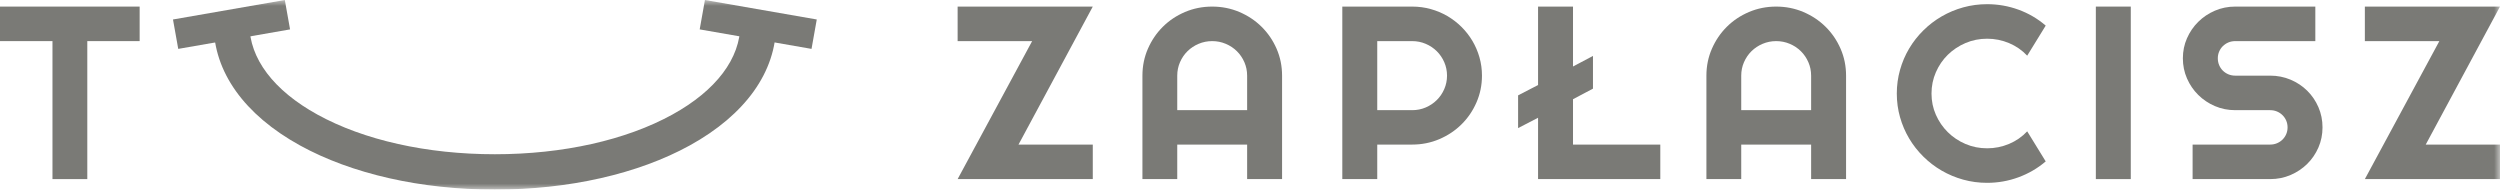 <?xml version="1.0" encoding="UTF-8"?>
<svg width="211px" height="16px" viewBox="0 0 211 16" version="1.1" xmlns="http://www.w3.org/2000/svg" xmlns:xlink="http://www.w3.org/1999/xlink">
    <title>haslo-tu_zaplacisz</title>
    <defs>
        <polygon id="path-1" points="0 16 211 16 211 0 0 0"></polygon>
    </defs>
    <g id="Symbols" stroke="none" stroke-width="1" fill="none" fill-rule="evenodd">
        <g id="Footer" transform="translate(-160, -45)">
            <g id="haslo-tu_zaplacisz" transform="translate(160, 45)">
                <polygon id="Fill-1" fill="#7A7A76" points="0 0.556 0 3.47 4.429 3.47 4.429 15.116 7.368 15.116 7.368 3.47 11.786 3.47 11.786 0.556"></polygon>
                <polygon id="Fill-2" fill="#7A7A76" points="92.231 15.116 80.824 15.116 87.113 3.47 80.824 3.47 80.824 0.556 92.231 0.556 85.962 12.202 92.231 12.202"></polygon>
                <g id="Group-20">
                    <path d="M105.258,9.298 L105.258,6.384 C105.258,5.985 105.181,5.608 105.027,5.252 C104.873,4.897 104.662,4.587 104.395,4.323 C104.128,4.059 103.814,3.851 103.455,3.699 C103.095,3.546 102.713,3.47 102.309,3.47 C101.905,3.47 101.523,3.546 101.163,3.699 C100.803,3.851 100.49,4.059 100.223,4.323 C99.956,4.587 99.745,4.897 99.591,5.252 C99.437,5.608 99.36,5.985 99.36,6.384 L99.36,9.298 L105.258,9.298 Z M108.207,15.116 L105.258,15.116 L105.258,12.202 L99.36,12.202 L99.36,15.116 L96.421,15.116 L96.421,6.384 C96.421,5.579 96.575,4.822 96.883,4.115 C97.191,3.408 97.611,2.79 98.142,2.262 C98.673,1.734 99.296,1.318 100.012,1.013 C100.728,0.709 101.493,0.556 102.309,0.556 C103.124,0.556 103.89,0.709 104.606,1.013 C105.321,1.318 105.947,1.734 106.481,2.262 C107.015,2.79 107.437,3.408 107.745,4.115 C108.053,4.822 108.207,5.579 108.207,6.384 L108.207,15.116 Z" id="Fill-3" fill="#7A7A76"></path>
                    <path d="M116.24,3.47 L116.24,9.298 L119.189,9.298 C119.594,9.298 119.974,9.222 120.33,9.07 C120.686,8.917 120.998,8.709 121.265,8.445 C121.532,8.181 121.743,7.872 121.897,7.516 C122.051,7.161 122.129,6.784 122.129,6.384 C122.129,5.985 122.051,5.608 121.897,5.252 C121.743,4.897 121.532,4.587 121.265,4.323 C120.998,4.059 120.686,3.851 120.33,3.699 C119.974,3.547 119.594,3.47 119.189,3.47 L116.24,3.47 Z M116.24,15.116 L113.291,15.116 L113.291,0.556 L119.189,0.556 C119.731,0.556 120.251,0.626 120.751,0.765 C121.251,0.903 121.719,1.1 122.154,1.353 C122.589,1.607 122.987,1.912 123.346,2.267 C123.706,2.623 124.014,3.017 124.271,3.45 C124.528,3.883 124.726,4.347 124.867,4.841 C125.007,5.335 125.078,5.85 125.078,6.384 C125.078,7.183 124.923,7.936 124.615,8.643 C124.307,9.351 123.886,9.968 123.351,10.496 C122.817,11.024 122.192,11.44 121.476,11.745 C120.76,12.05 119.998,12.202 119.189,12.202 L116.24,12.202 L116.24,15.116 Z" id="Fill-5" fill="#7A7A76"></path>
                    <polygon id="Fill-7" fill="#7A7A76" points="129.812 7.176 129.812 0.556 132.762 0.556 132.762 5.613 134.447 4.719 134.447 7.481 132.762 8.374 132.762 12.202 140.129 12.202 140.129 15.116 129.812 15.116 129.812 9.938 128.127 10.811 128.127 8.049"></polygon>
                    <path d="M152.859,9.298 L152.859,6.384 C152.859,5.985 152.782,5.608 152.627,5.252 C152.473,4.897 152.263,4.587 151.995,4.323 C151.728,4.059 151.415,3.851 151.055,3.699 C150.696,3.546 150.314,3.47 149.909,3.47 C149.505,3.47 149.123,3.546 148.764,3.699 C148.404,3.851 148.091,4.059 147.823,4.323 C147.556,4.587 147.346,4.897 147.191,5.252 C147.037,5.608 146.96,5.985 146.96,6.384 L146.96,9.298 L152.859,9.298 Z M155.808,15.116 L152.859,15.116 L152.859,12.202 L146.96,12.202 L146.96,15.116 L144.021,15.116 L144.021,6.384 C144.021,5.579 144.175,4.822 144.484,4.115 C144.792,3.408 145.212,2.79 145.743,2.262 C146.273,1.734 146.897,1.318 147.613,1.013 C148.329,0.709 149.094,0.556 149.909,0.556 C150.725,0.556 151.49,0.709 152.206,1.013 C152.922,1.318 153.547,1.734 154.081,2.262 C154.616,2.79 155.037,3.408 155.345,4.115 C155.654,4.822 155.808,5.579 155.808,6.384 L155.808,15.116 Z" id="Fill-9" fill="#7A7A76"></path>
                    <path d="M172.658,13.623 C171.973,14.206 171.205,14.652 170.356,14.964 C169.507,15.275 168.626,15.431 167.715,15.431 C167.016,15.431 166.343,15.341 165.696,15.162 C165.049,14.982 164.442,14.728 163.877,14.4 C163.312,14.072 162.796,13.678 162.331,13.217 C161.865,12.757 161.466,12.248 161.133,11.689 C160.801,11.131 160.544,10.532 160.363,9.892 C160.181,9.252 160.09,8.587 160.09,7.897 C160.09,7.207 160.181,6.54 160.363,5.897 C160.544,5.254 160.801,4.653 161.133,4.095 C161.466,3.536 161.865,3.027 162.331,2.567 C162.796,2.106 163.312,1.712 163.877,1.384 C164.442,1.056 165.049,0.802 165.696,0.622 C166.343,0.443 167.016,0.353 167.715,0.353 C168.626,0.353 169.507,0.507 170.356,0.815 C171.205,1.123 171.973,1.572 172.658,2.161 L171.096,4.699 C170.664,4.239 170.154,3.885 169.565,3.638 C168.975,3.391 168.359,3.267 167.715,3.267 C167.064,3.267 166.455,3.389 165.886,3.633 C165.317,3.876 164.821,4.207 164.396,4.623 C163.971,5.039 163.636,5.53 163.389,6.095 C163.142,6.66 163.019,7.261 163.019,7.897 C163.019,8.533 163.142,9.131 163.389,9.689 C163.636,10.247 163.971,10.737 164.396,11.156 C164.821,11.576 165.317,11.908 165.886,12.151 C166.455,12.395 167.064,12.517 167.715,12.517 C168.359,12.517 168.975,12.393 169.565,12.146 C170.154,11.899 170.664,11.545 171.096,11.085 L172.658,13.623 Z" id="Fill-11" fill="#7A7A76"></path>
                    <mask id="mask-2" fill="white">
                        <use xlink:href="#path-1"></use>
                    </mask>
                    <g id="Clip-14"></g>
                    <polygon id="Fill-13" fill="#7A7A76" mask="url(#mask-2)" points="176.889 15.116 179.838 15.116 179.838 0.556 176.889 0.556"></polygon>
                    <path d="M184.234,4.922 C184.234,4.32 184.35,3.755 184.583,3.227 C184.816,2.699 185.133,2.237 185.534,1.841 C185.934,1.445 186.402,1.132 186.936,0.902 C187.471,0.672 188.043,0.556 188.652,0.556 L195.414,0.556 L195.414,3.47 L188.652,3.47 C188.447,3.47 188.255,3.508 188.077,3.582 C187.899,3.657 187.743,3.76 187.609,3.892 C187.476,4.024 187.371,4.178 187.296,4.354 C187.22,4.53 187.183,4.719 187.183,4.922 C187.183,5.125 187.22,5.317 187.296,5.496 C187.371,5.675 187.476,5.831 187.609,5.963 C187.743,6.095 187.899,6.198 188.077,6.273 C188.255,6.347 188.447,6.384 188.652,6.384 L191.602,6.384 C192.211,6.384 192.785,6.498 193.323,6.724 C193.86,6.951 194.33,7.262 194.731,7.659 C195.131,8.054 195.446,8.518 195.676,9.049 C195.905,9.581 196.02,10.148 196.02,10.75 C196.02,11.353 195.905,11.918 195.676,12.446 C195.446,12.974 195.131,13.436 194.731,13.831 C194.33,14.227 193.86,14.541 193.323,14.771 C192.785,15.001 192.211,15.116 191.602,15.116 L185.056,15.116 L185.056,12.202 L191.602,12.202 C191.807,12.202 191.999,12.165 192.177,12.09 C192.355,12.016 192.511,11.913 192.644,11.781 C192.778,11.649 192.882,11.495 192.958,11.319 C193.033,11.143 193.071,10.953 193.071,10.75 C193.071,10.547 193.033,10.358 192.958,10.181 C192.882,10.006 192.778,9.852 192.644,9.72 C192.511,9.588 192.355,9.484 192.177,9.41 C191.999,9.335 191.807,9.298 191.602,9.298 L188.652,9.298 C188.043,9.298 187.471,9.183 186.936,8.953 C186.402,8.723 185.934,8.41 185.534,8.014 C185.133,7.618 184.816,7.154 184.583,6.623 C184.35,6.092 184.234,5.525 184.234,4.922" id="Fill-15" fill="#7A7A76" mask="url(#mask-2)"></path>
                    <polygon id="Fill-16" fill="#7A7A76" mask="url(#mask-2)" points="211 15.116 199.594 15.116 205.882 3.47 199.594 3.47 199.594 0.556 211 0.556 204.732 12.202 211 12.202"></polygon>
                    <path d="M41.768,16 C35.52,16 29.677,14.676 25.316,12.273 C20.619,9.684 18.032,6.058 18.032,2.063 L21.05,2.063 C21.05,4.929 23.087,7.63 26.786,9.668 C30.706,11.828 36.026,13.018 41.768,13.018 C47.509,13.018 52.83,11.828 56.75,9.668 C60.449,7.63 62.486,4.929 62.486,2.063 L65.504,2.063 C65.504,6.058 62.917,9.684 58.22,12.273 C53.858,14.676 48.015,16 41.768,16" id="Fill-17" fill="#7A7A76" mask="url(#mask-2)"></path>
                    <polygon id="Fill-18" fill="#7A7A76" mask="url(#mask-2)" points="68.493 4.126 59.054 2.481 59.497 1.14693696e-05 68.935 1.644"></polygon>
                    <polygon id="Fill-19" fill="#7A7A76" mask="url(#mask-2)" points="15.043 4.126 24.481 2.481 24.039 1.14693696e-05 14.6 1.644"></polygon>
                </g>
            </g>
        </g>
    </g>
</svg>